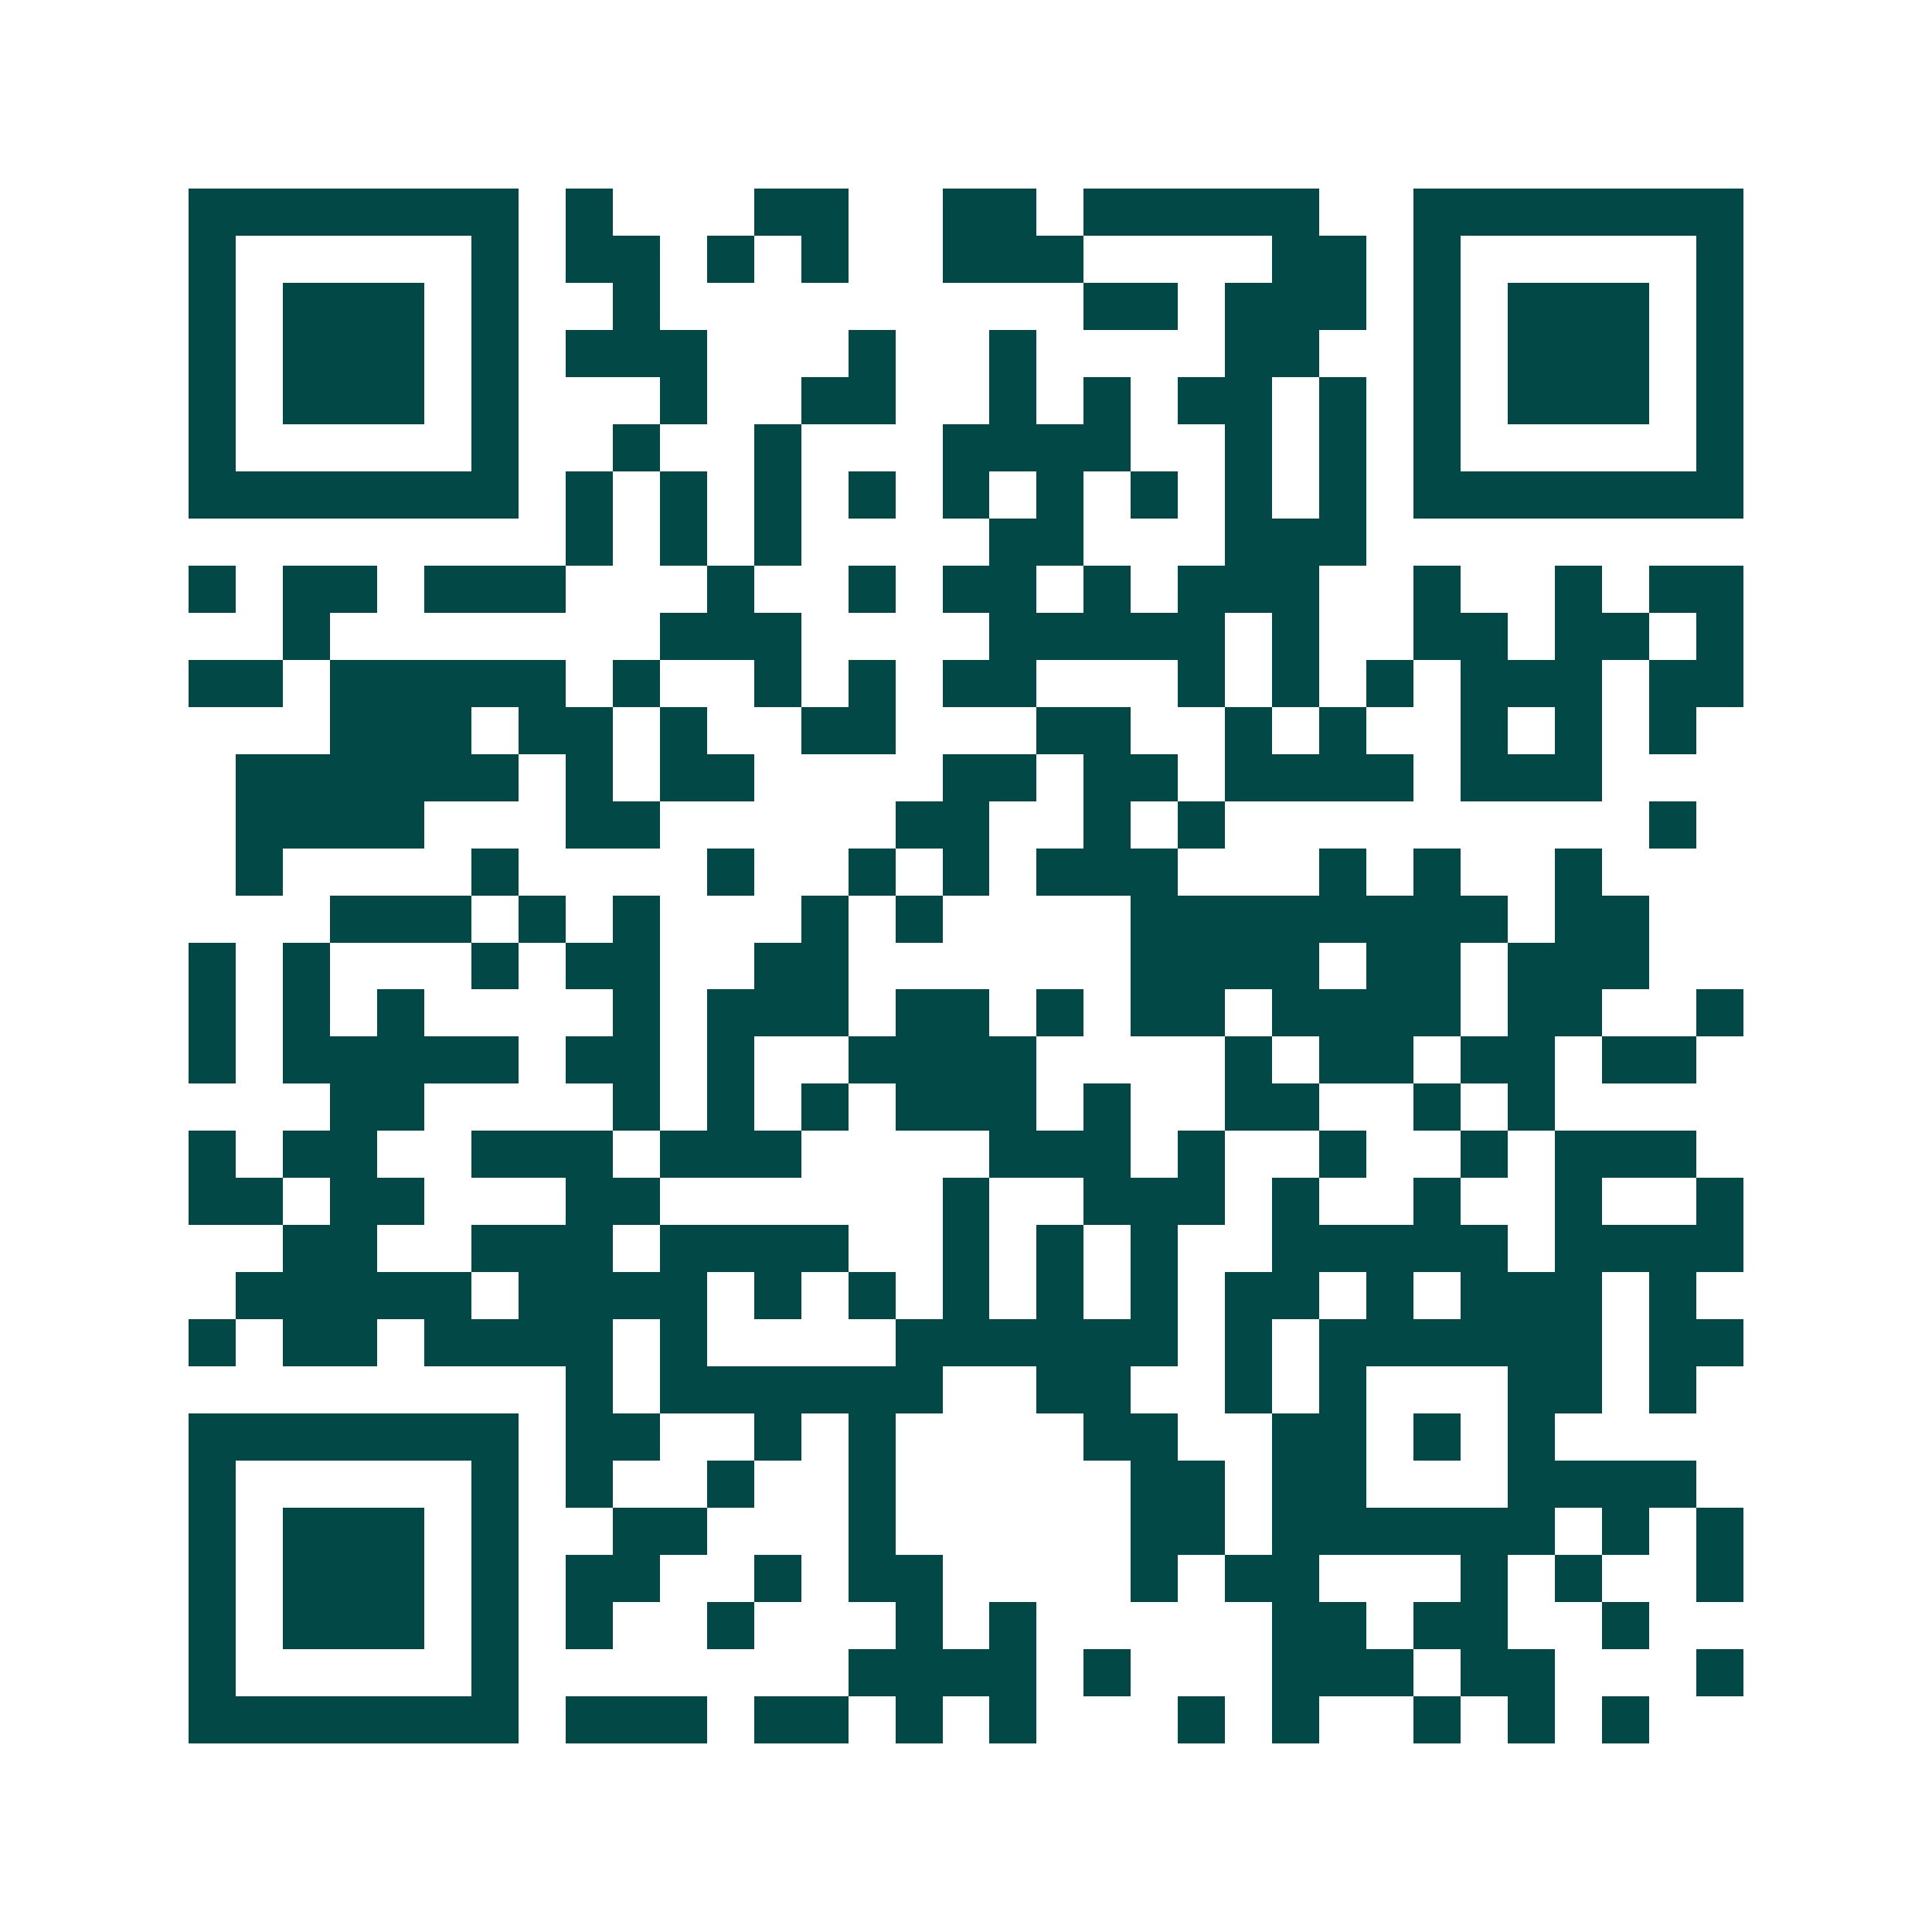 <svg xmlns="http://www.w3.org/2000/svg" width="200" height="200" viewBox="0 0 41 41" shape-rendering="crispEdges"><path fill="#ffffff" d="M0 0h41v41H0z"/><path stroke="#014847" d="M4 4.5h7m1 0h1m3 0h2m2 0h2m1 0h5m2 0h7M4 5.5h1m5 0h1m1 0h2m1 0h1m1 0h1m2 0h3m4 0h2m1 0h1m5 0h1M4 6.5h1m1 0h3m1 0h1m2 0h1m9 0h2m1 0h3m1 0h1m1 0h3m1 0h1M4 7.5h1m1 0h3m1 0h1m1 0h3m3 0h1m2 0h1m4 0h2m2 0h1m1 0h3m1 0h1M4 8.5h1m1 0h3m1 0h1m3 0h1m2 0h2m2 0h1m1 0h1m1 0h2m1 0h1m1 0h1m1 0h3m1 0h1M4 9.5h1m5 0h1m2 0h1m2 0h1m3 0h4m2 0h1m1 0h1m1 0h1m5 0h1M4 10.5h7m1 0h1m1 0h1m1 0h1m1 0h1m1 0h1m1 0h1m1 0h1m1 0h1m1 0h1m1 0h7M12 11.5h1m1 0h1m1 0h1m4 0h2m3 0h3M4 12.5h1m1 0h2m1 0h3m3 0h1m2 0h1m1 0h2m1 0h1m1 0h3m2 0h1m2 0h1m1 0h2M6 13.5h1m7 0h3m4 0h5m1 0h1m2 0h2m1 0h2m1 0h1M4 14.5h2m1 0h5m1 0h1m2 0h1m1 0h1m1 0h2m3 0h1m1 0h1m1 0h1m1 0h3m1 0h2M7 15.5h3m1 0h2m1 0h1m2 0h2m3 0h2m2 0h1m1 0h1m2 0h1m1 0h1m1 0h1M5 16.5h6m1 0h1m1 0h2m4 0h2m1 0h2m1 0h4m1 0h3M5 17.5h4m3 0h2m5 0h2m2 0h1m1 0h1m9 0h1M5 18.5h1m4 0h1m4 0h1m2 0h1m1 0h1m1 0h3m3 0h1m1 0h1m2 0h1M7 19.5h3m1 0h1m1 0h1m3 0h1m1 0h1m4 0h8m1 0h2M4 20.5h1m1 0h1m3 0h1m1 0h2m2 0h2m6 0h4m1 0h2m1 0h3M4 21.5h1m1 0h1m1 0h1m4 0h1m1 0h3m1 0h2m1 0h1m1 0h2m1 0h4m1 0h2m2 0h1M4 22.5h1m1 0h5m1 0h2m1 0h1m2 0h4m4 0h1m1 0h2m1 0h2m1 0h2M7 23.5h2m4 0h1m1 0h1m1 0h1m1 0h3m1 0h1m2 0h2m2 0h1m1 0h1M4 24.5h1m1 0h2m2 0h3m1 0h3m4 0h3m1 0h1m2 0h1m2 0h1m1 0h3M4 25.5h2m1 0h2m3 0h2m6 0h1m2 0h3m1 0h1m2 0h1m2 0h1m2 0h1M6 26.5h2m2 0h3m1 0h4m2 0h1m1 0h1m1 0h1m2 0h5m1 0h4M5 27.5h5m1 0h4m1 0h1m1 0h1m1 0h1m1 0h1m1 0h1m1 0h2m1 0h1m1 0h3m1 0h1M4 28.5h1m1 0h2m1 0h4m1 0h1m4 0h6m1 0h1m1 0h6m1 0h2M12 29.5h1m1 0h6m2 0h2m2 0h1m1 0h1m3 0h2m1 0h1M4 30.5h7m1 0h2m2 0h1m1 0h1m4 0h2m2 0h2m1 0h1m1 0h1M4 31.5h1m5 0h1m1 0h1m2 0h1m2 0h1m5 0h2m1 0h2m3 0h4M4 32.5h1m1 0h3m1 0h1m2 0h2m3 0h1m5 0h2m1 0h6m1 0h1m1 0h1M4 33.5h1m1 0h3m1 0h1m1 0h2m2 0h1m1 0h2m4 0h1m1 0h2m3 0h1m1 0h1m2 0h1M4 34.5h1m1 0h3m1 0h1m1 0h1m2 0h1m3 0h1m1 0h1m5 0h2m1 0h2m2 0h1M4 35.5h1m5 0h1m7 0h4m1 0h1m3 0h3m1 0h2m3 0h1M4 36.5h7m1 0h3m1 0h2m1 0h1m1 0h1m3 0h1m1 0h1m2 0h1m1 0h1m1 0h1"/></svg>

